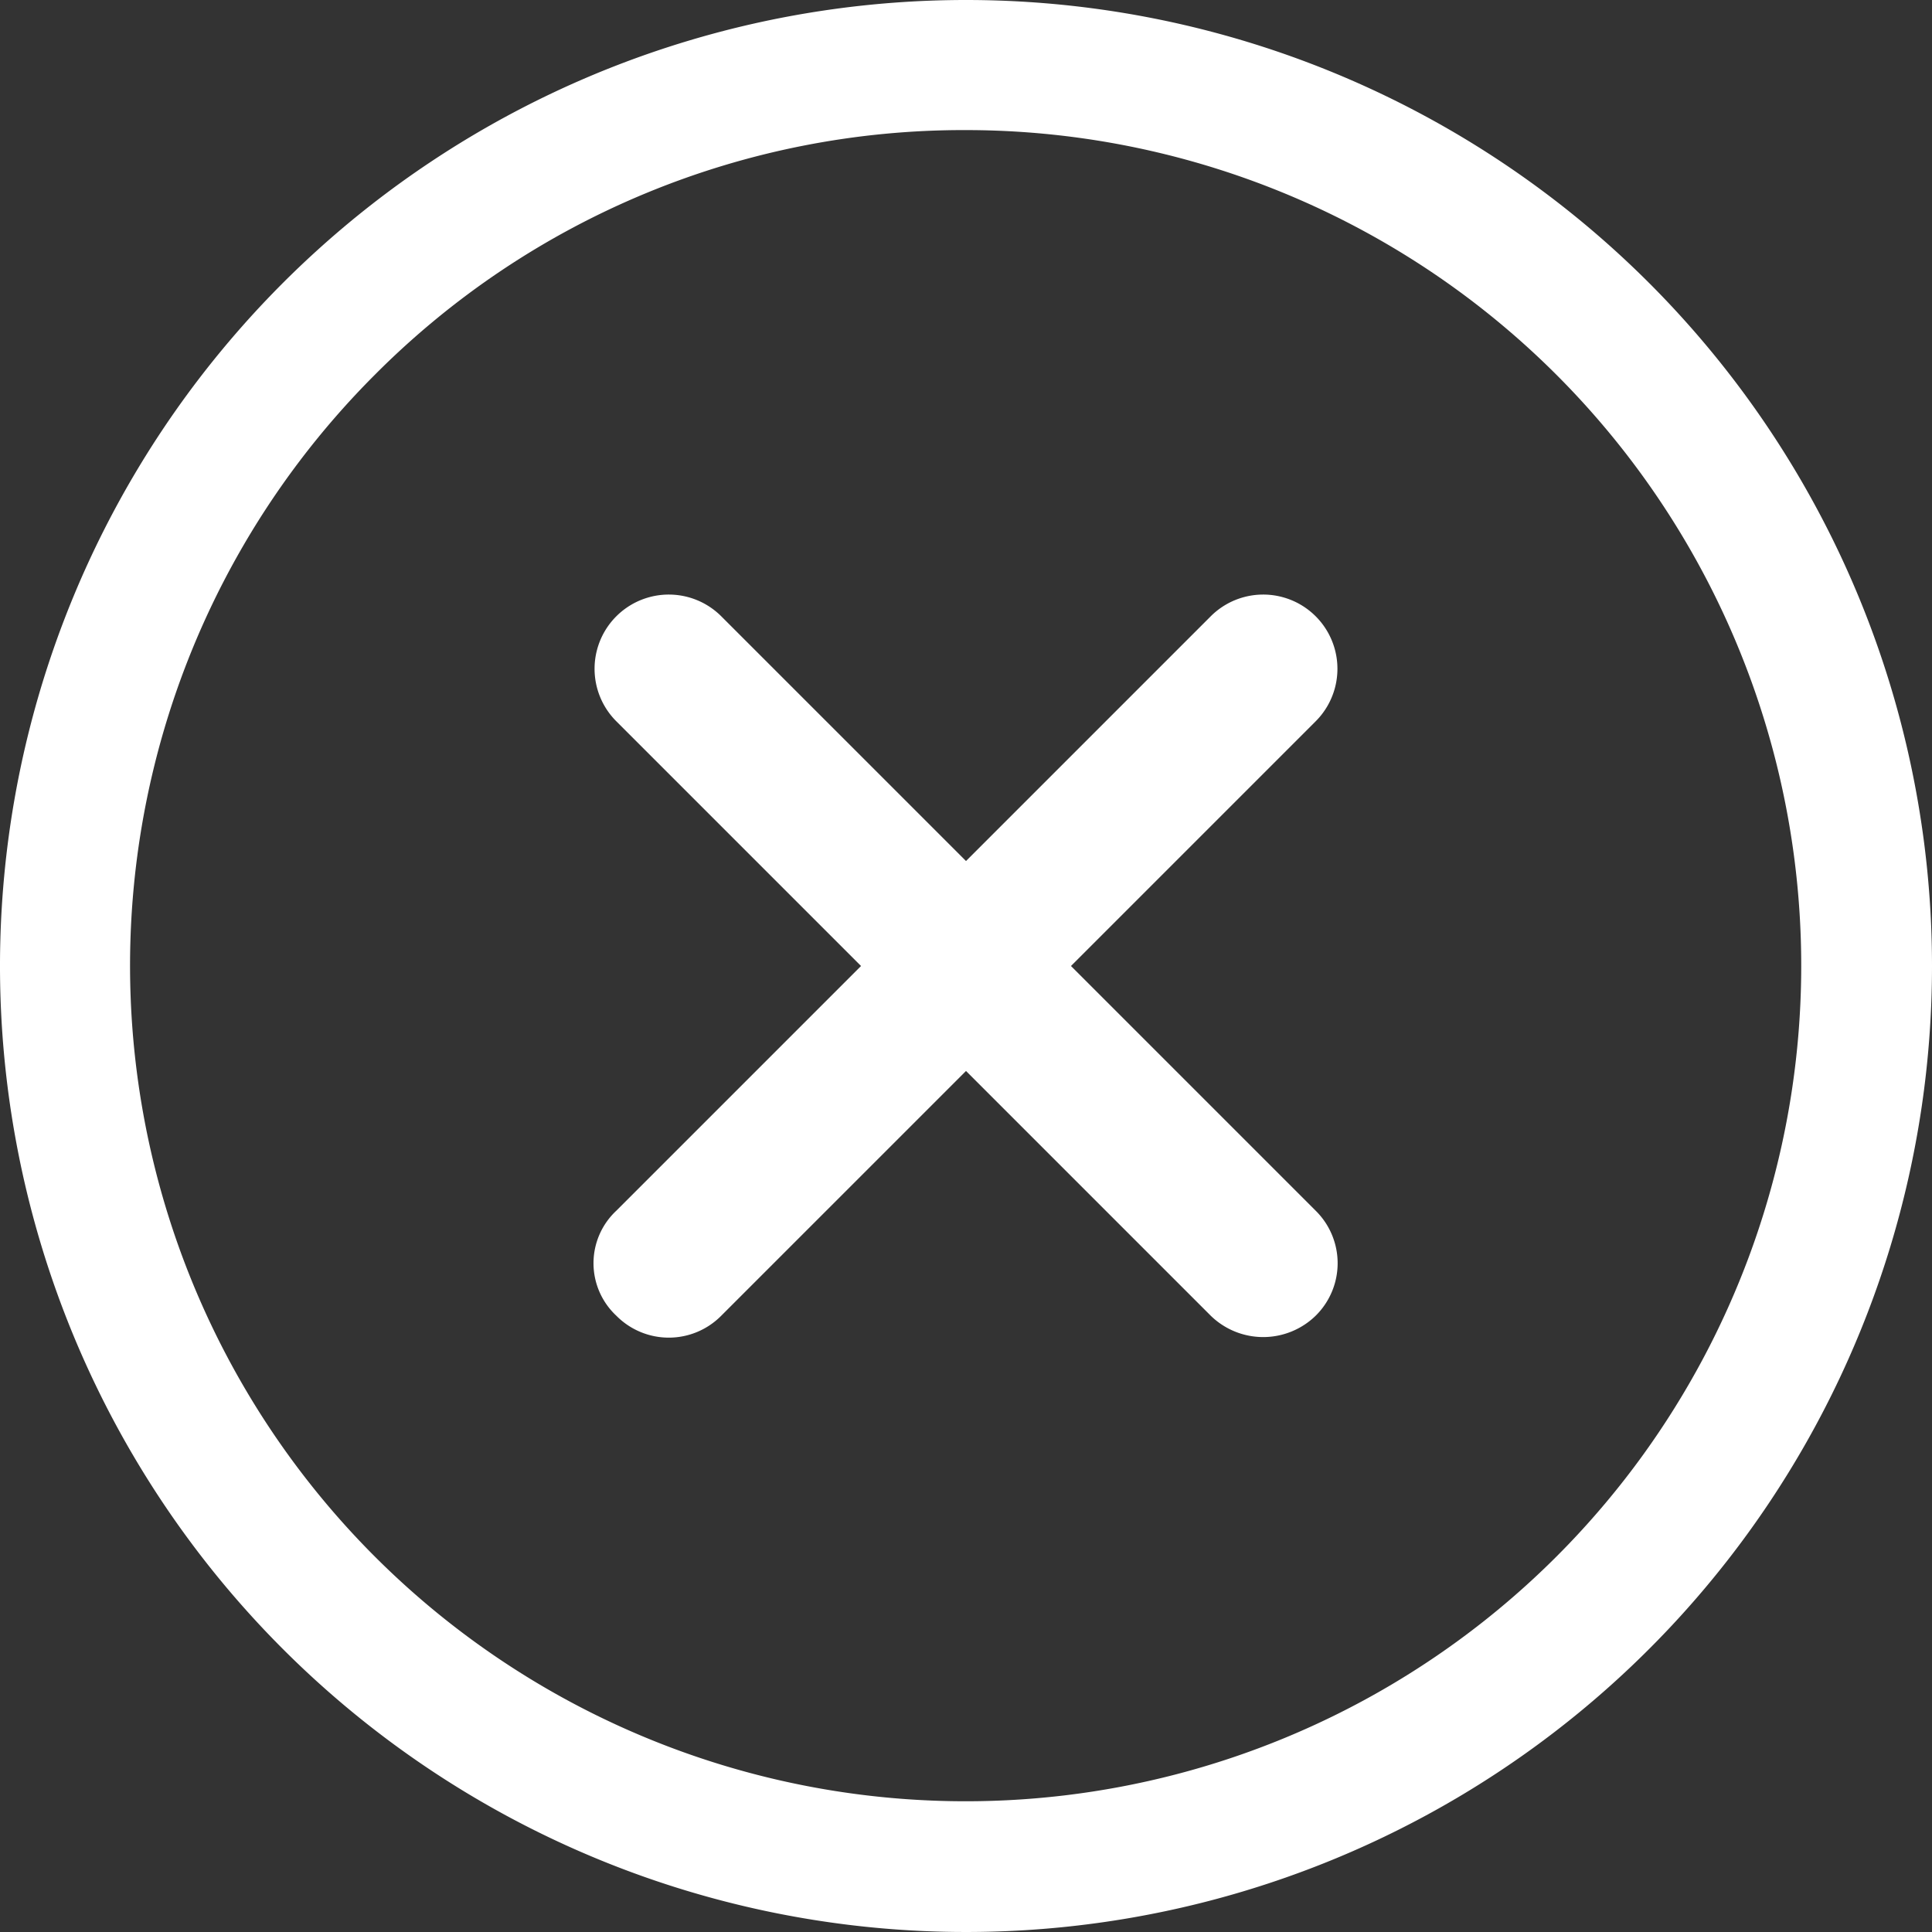 <svg id="Icon_ionic-ios-close-circle-outline" data-name="Icon ionic-ios-close-circle-outline" xmlns="http://www.w3.org/2000/svg" width="18" height="18" viewBox="0 0 18 18">
  <rect x="0" y="0" width="18" height="18" fill="#333333" stroke="none"/>
  <path id="Tracé_322" data-name="Tracé 322" d="M19.089,18.109l-2.28-2.28,2.28-2.28a.691.691,0,1,0-.978-.978l-2.28,2.28-2.28-2.28a.691.691,0,0,0-.978.978l2.28,2.28-2.28,2.28a.669.669,0,0,0,0,.978.687.687,0,0,0,.978,0l2.28-2.28,2.28,2.28a.7.7,0,0,0,.978,0A.687.687,0,0,0,19.089,18.109Z" transform="translate(-6.831 -6.829)" fill="#fff"/>
  <path id="Tracé_323" data-name="Tracé 323" d="M12.375,4.587a7.785,7.785,0,1,1-5.508,2.28,7.737,7.737,0,0,1,5.508-2.28m0-1.212a9,9,0,1,0,9,9,9,9,0,0,0-9-9Z" transform="translate(-3.375 -3.375)" fill="#fff"/>
</svg>
